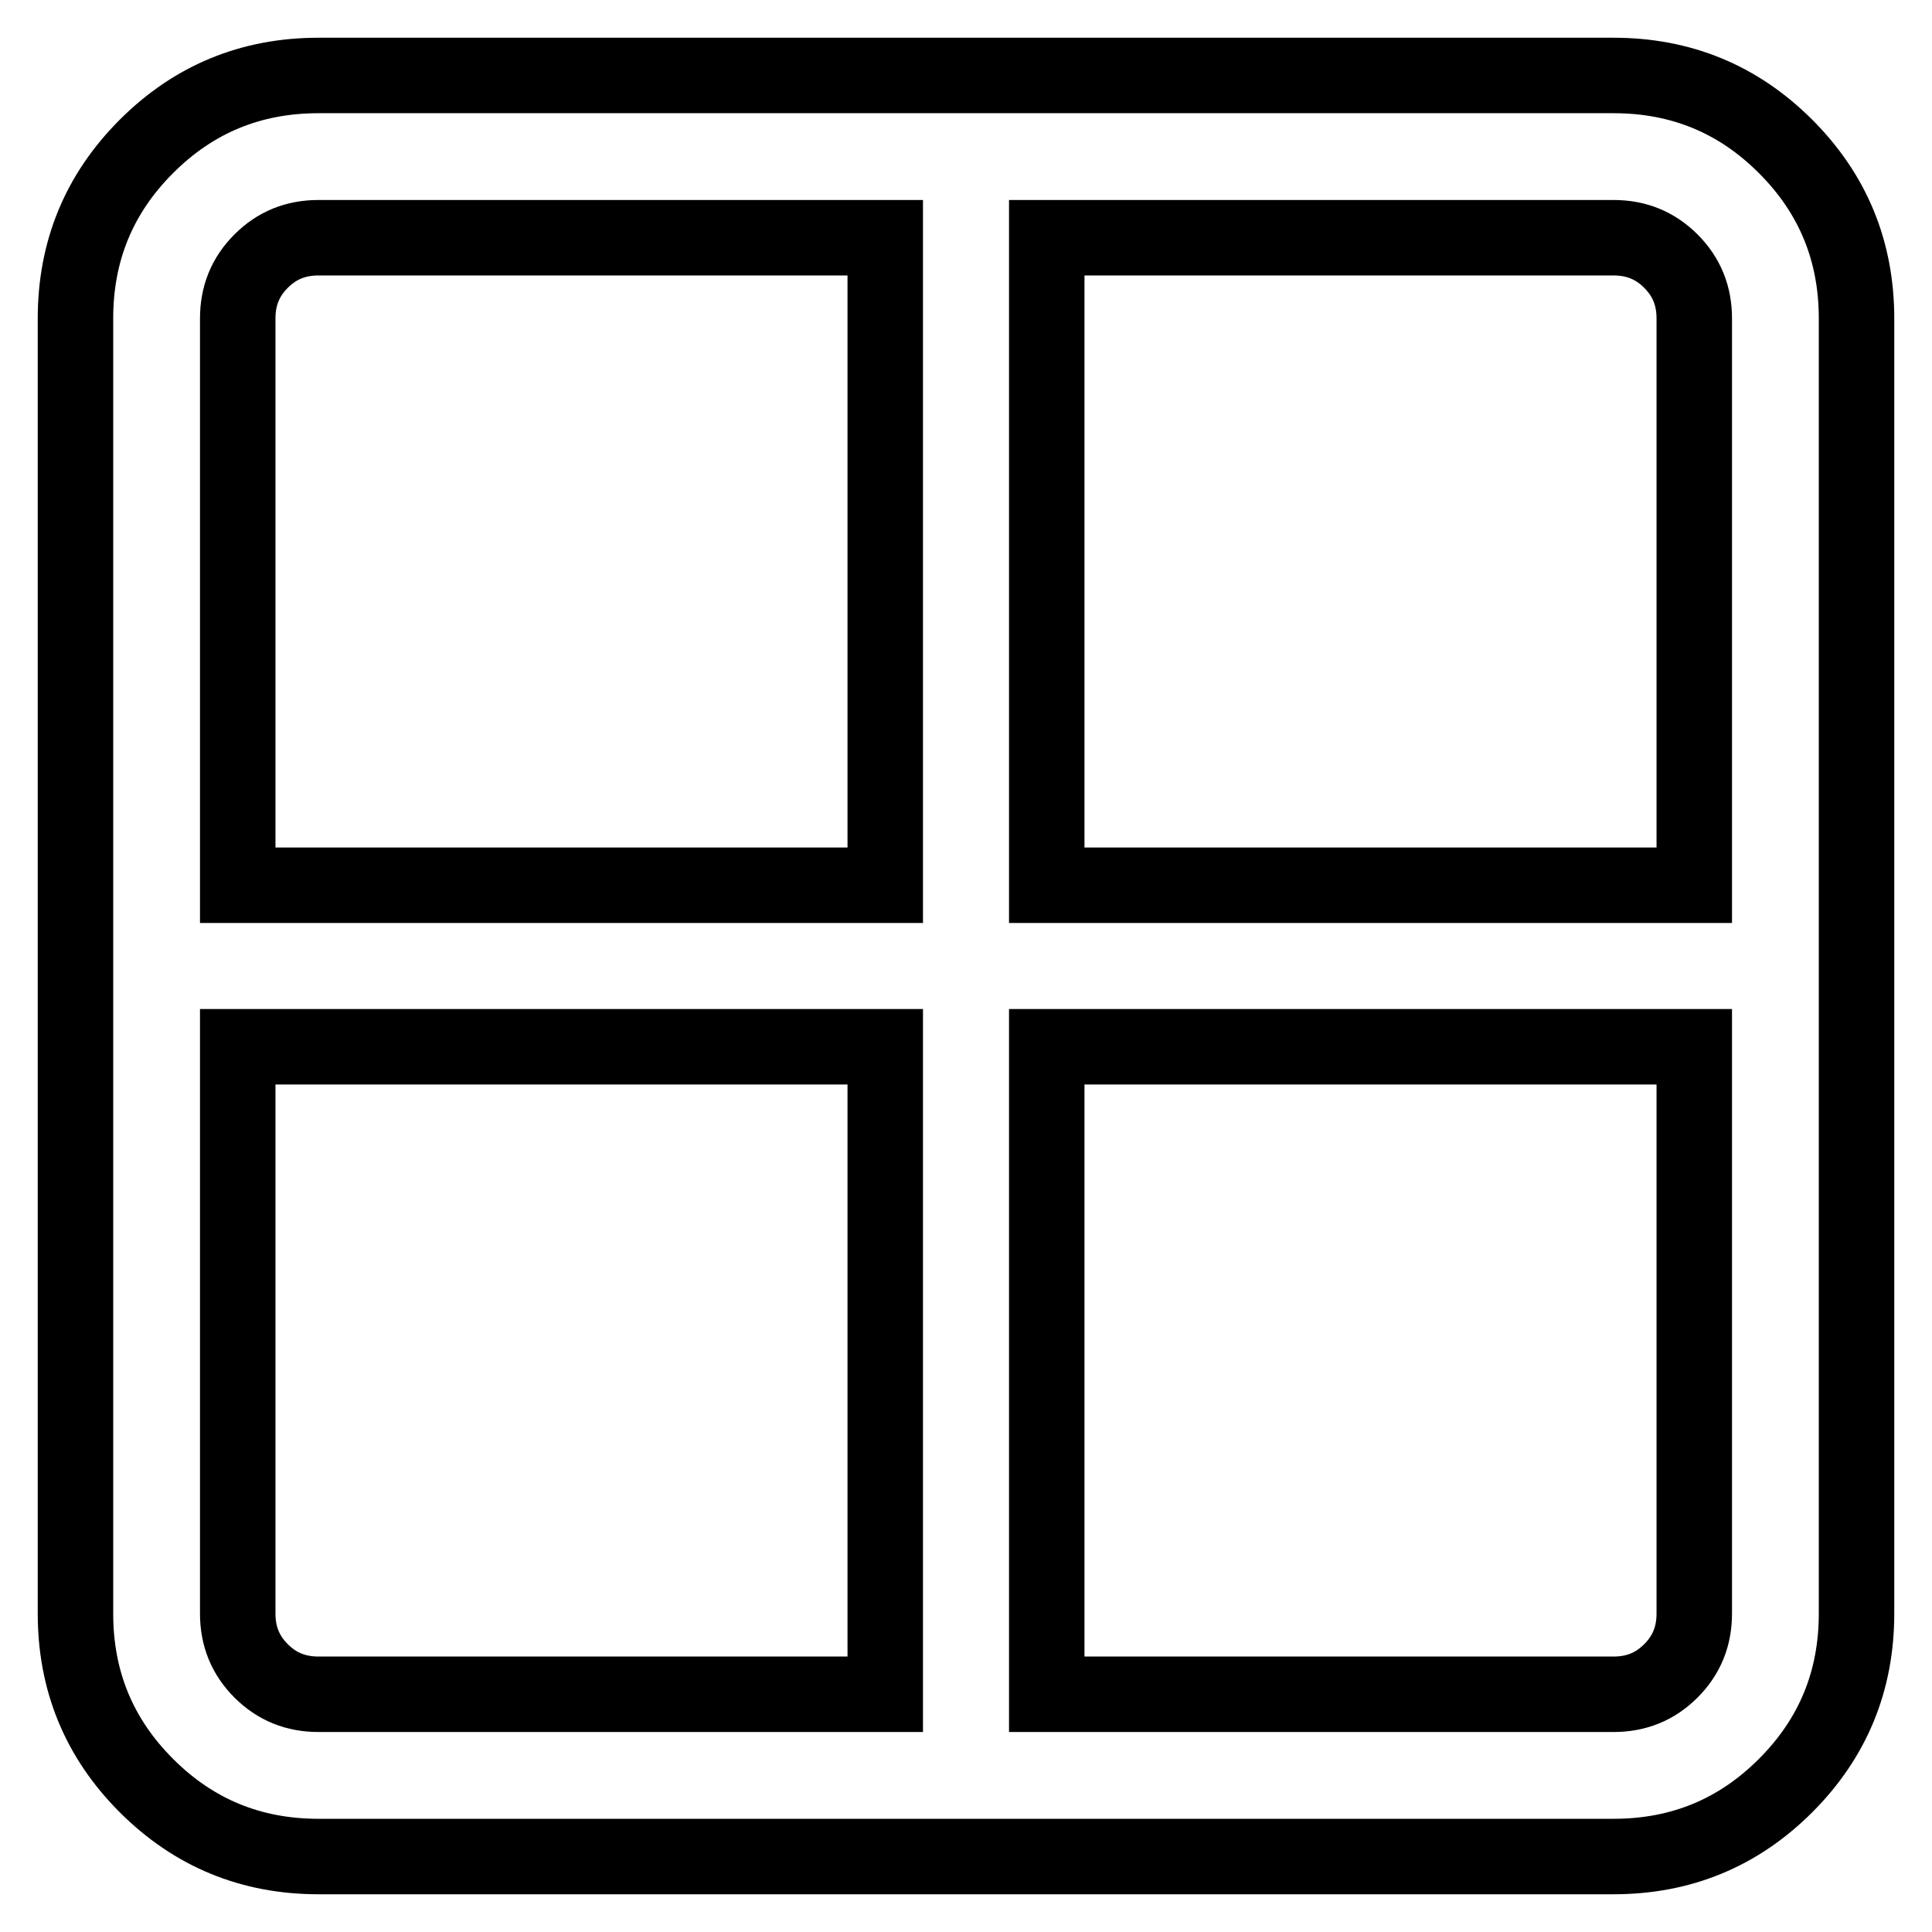 <?xml version="1.0" encoding="utf-8"?>
<!-- Svg Vector Icons : http://www.onlinewebfonts.com/icon -->
<!DOCTYPE svg PUBLIC "-//W3C//DTD SVG 1.1//EN" "http://www.w3.org/Graphics/SVG/1.1/DTD/svg11.dtd">
<svg version="1.1" xmlns="http://www.w3.org/2000/svg" xmlns:xlink="http://www.w3.org/1999/xlink" x="0px" y="0px" viewBox="0 0 256 256" enable-background="new 0 0 256 256" xml:space="preserve">
<g> <path stroke-width="10" fill-opacity="0" stroke="#000000"  d="M42.2,10h171.6c8.9,0,16.5,3.1,22.8,9.4c6.3,6.3,9.4,13.9,9.4,22.8v171.6c0,8.9-3.1,16.5-9.4,22.8 s-13.9,9.4-22.8,9.4H42.2c-8.9,0-16.5-3.1-22.8-9.4c-6.3-6.3-9.4-13.9-9.4-22.8V42.2c0-8.9,3.1-16.5,9.4-22.8 C25.7,13.1,33.3,10,42.2,10z M117.3,224.5v-85.8H31.5v75.1c0,3,1,5.5,3.1,7.6c2.1,2.1,4.6,3.1,7.6,3.1L117.3,224.5L117.3,224.5z  M117.3,117.3V31.5H42.2c-3,0-5.5,1-7.6,3.1s-3.1,4.6-3.1,7.6v75.1L117.3,117.3L117.3,117.3z M224.5,213.8v-75.1h-85.8v85.8h75.1 c3,0,5.5-1,7.6-3.1S224.5,216.8,224.5,213.8L224.5,213.8z M213.8,31.5h-75.1v85.8h85.8V42.2c0-3-1-5.5-3.1-7.6 S216.8,31.5,213.8,31.5L213.8,31.5z"/></g>
</svg>